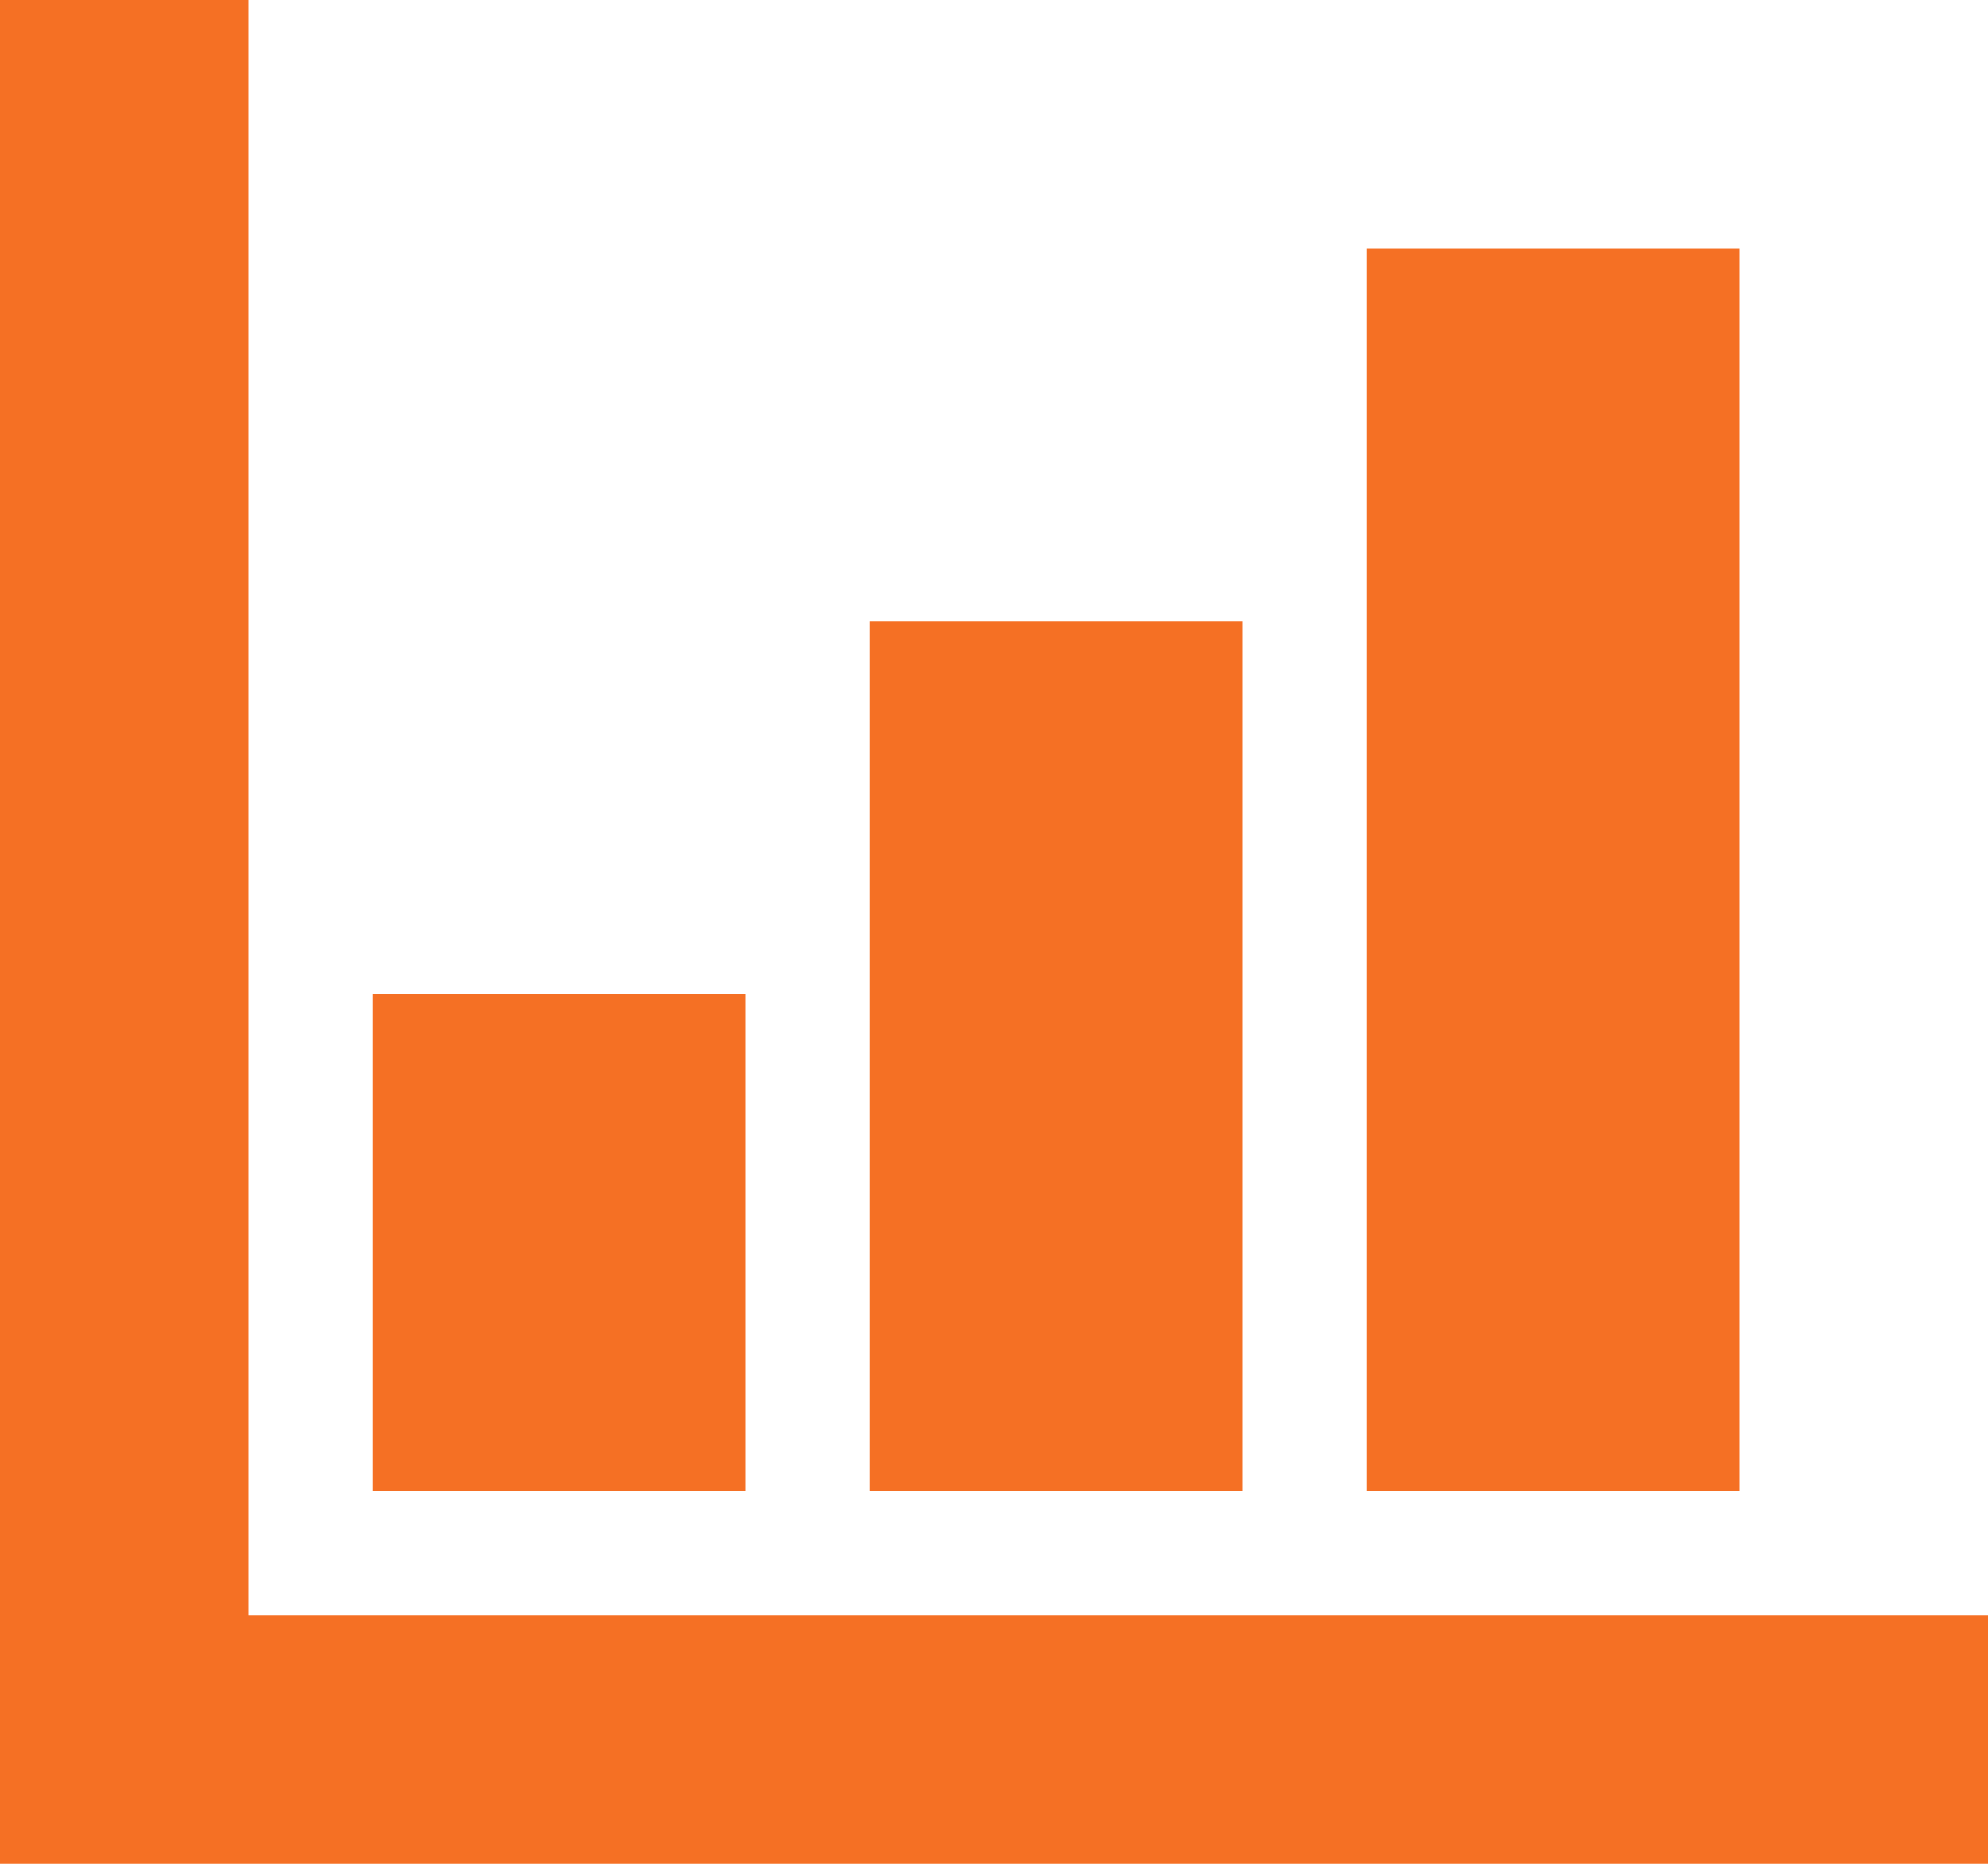 <svg xmlns="http://www.w3.org/2000/svg" width="160" height="149.998" viewBox="0 0 160 149.998">
  <path id="analytics" d="M0,150V0H20V130H160v20Zm110-30V20h30V120Zm-80,0V80H60v40Zm40,0V50h30v70Z" fill="#f57024"/>
</svg>
